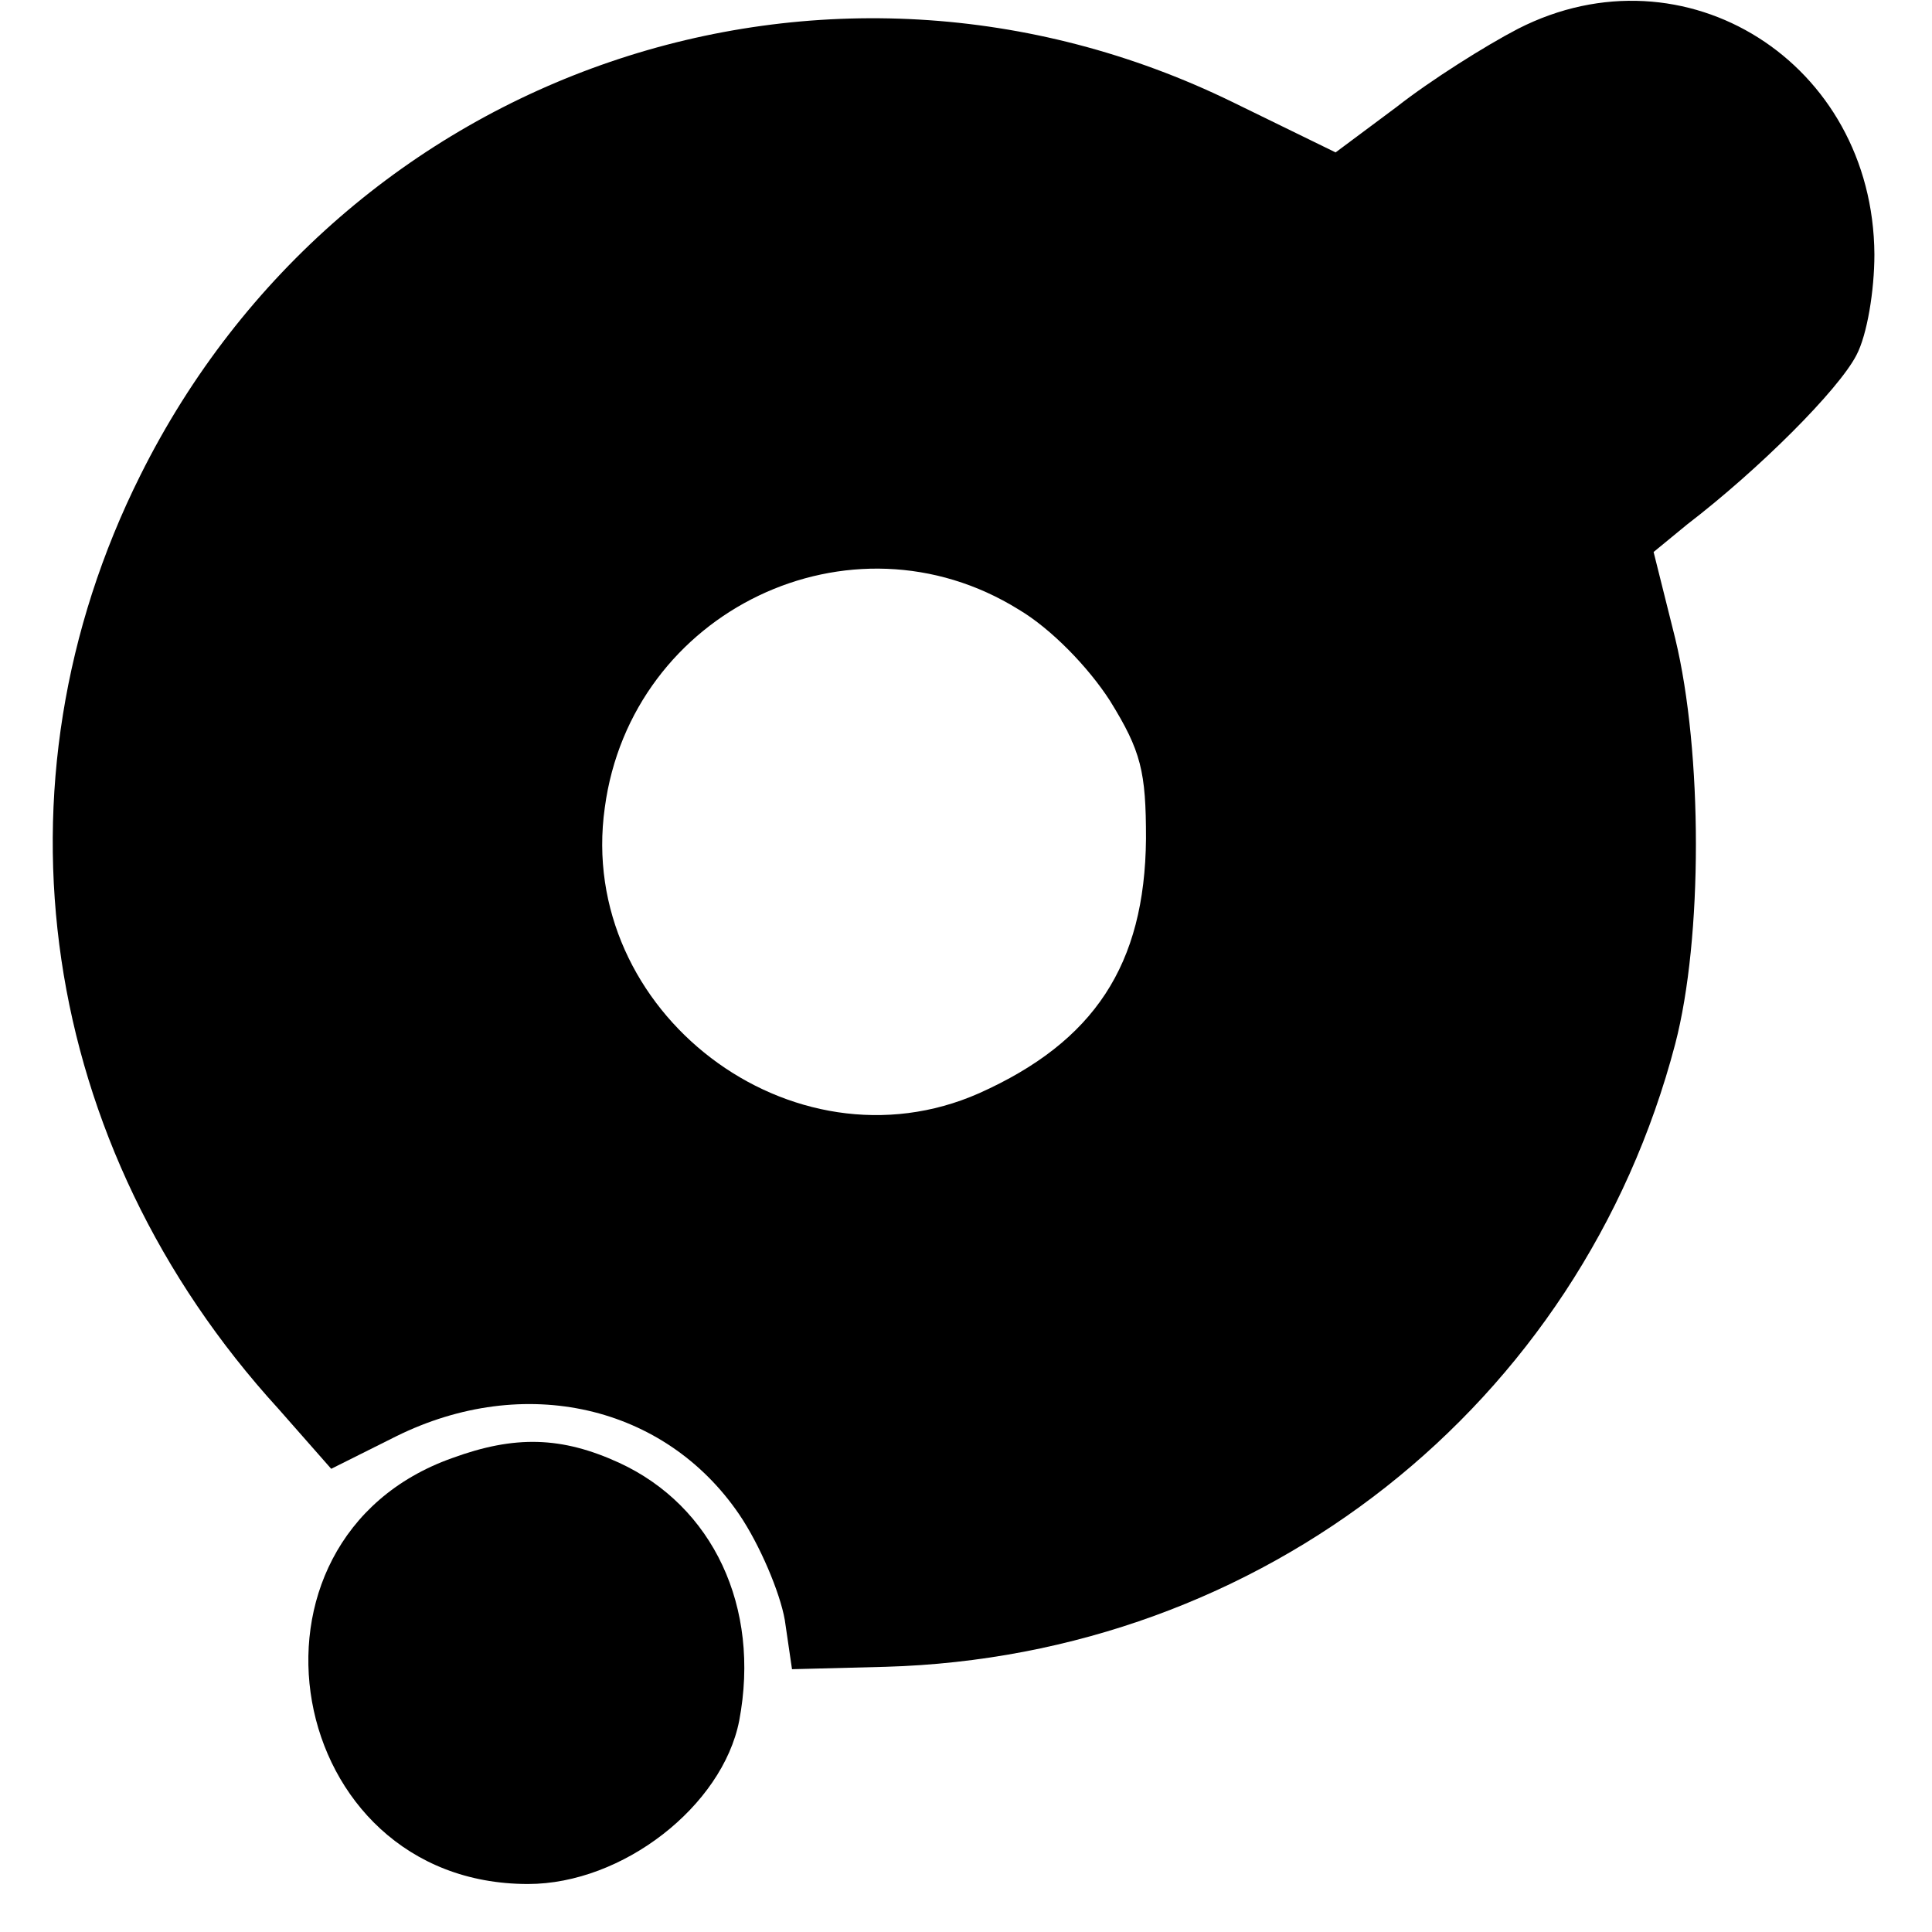 <?xml version="1.0" standalone="no"?>
<!DOCTYPE svg PUBLIC "-//W3C//DTD SVG 20010904//EN"
 "http://www.w3.org/TR/2001/REC-SVG-20010904/DTD/svg10.dtd">
<svg version="1.0" xmlns="http://www.w3.org/2000/svg"
 width="161pt" height="161pt" viewBox="0 0 161 161"
 preserveAspectRatio="xMidYMid meet">
<g transform="translate(0,161) scale(0.1,-0.1)"
fill="#000000" stroke="none">
<path d="M1265 1586 c-27 -14 -73 -43 -101 -65 l-51 -38 -86 42 c-338 165
-741 28 -910 -311 -129 -258 -85 -559 115 -778 l44 -50 54 27 c107 53 224 26
286 -65 17 -25 34 -65 38 -88 l6 -41 78 2 c314 9 579 218 658 519 23 88 23
243 0 338 l-18 72 28 23 c60 46 126 112 141 141 9 17 15 54 15 84 -1 160 -158
259 -297 188z m-416 -484 c27 -16 58 -48 76 -76 26 -42 30 -59 30 -115 -1
-105 -43 -169 -139 -212 -156 -69 -336 68 -312 238 22 164 205 252 345 165z"/>
<path d="M377 395 c-192 -68 -141 -355 63 -355 79 0 162 65 176 136 18 95 -22
179 -100 215 -48 22 -87 23 -139 4z"/>
</g>
</svg>
